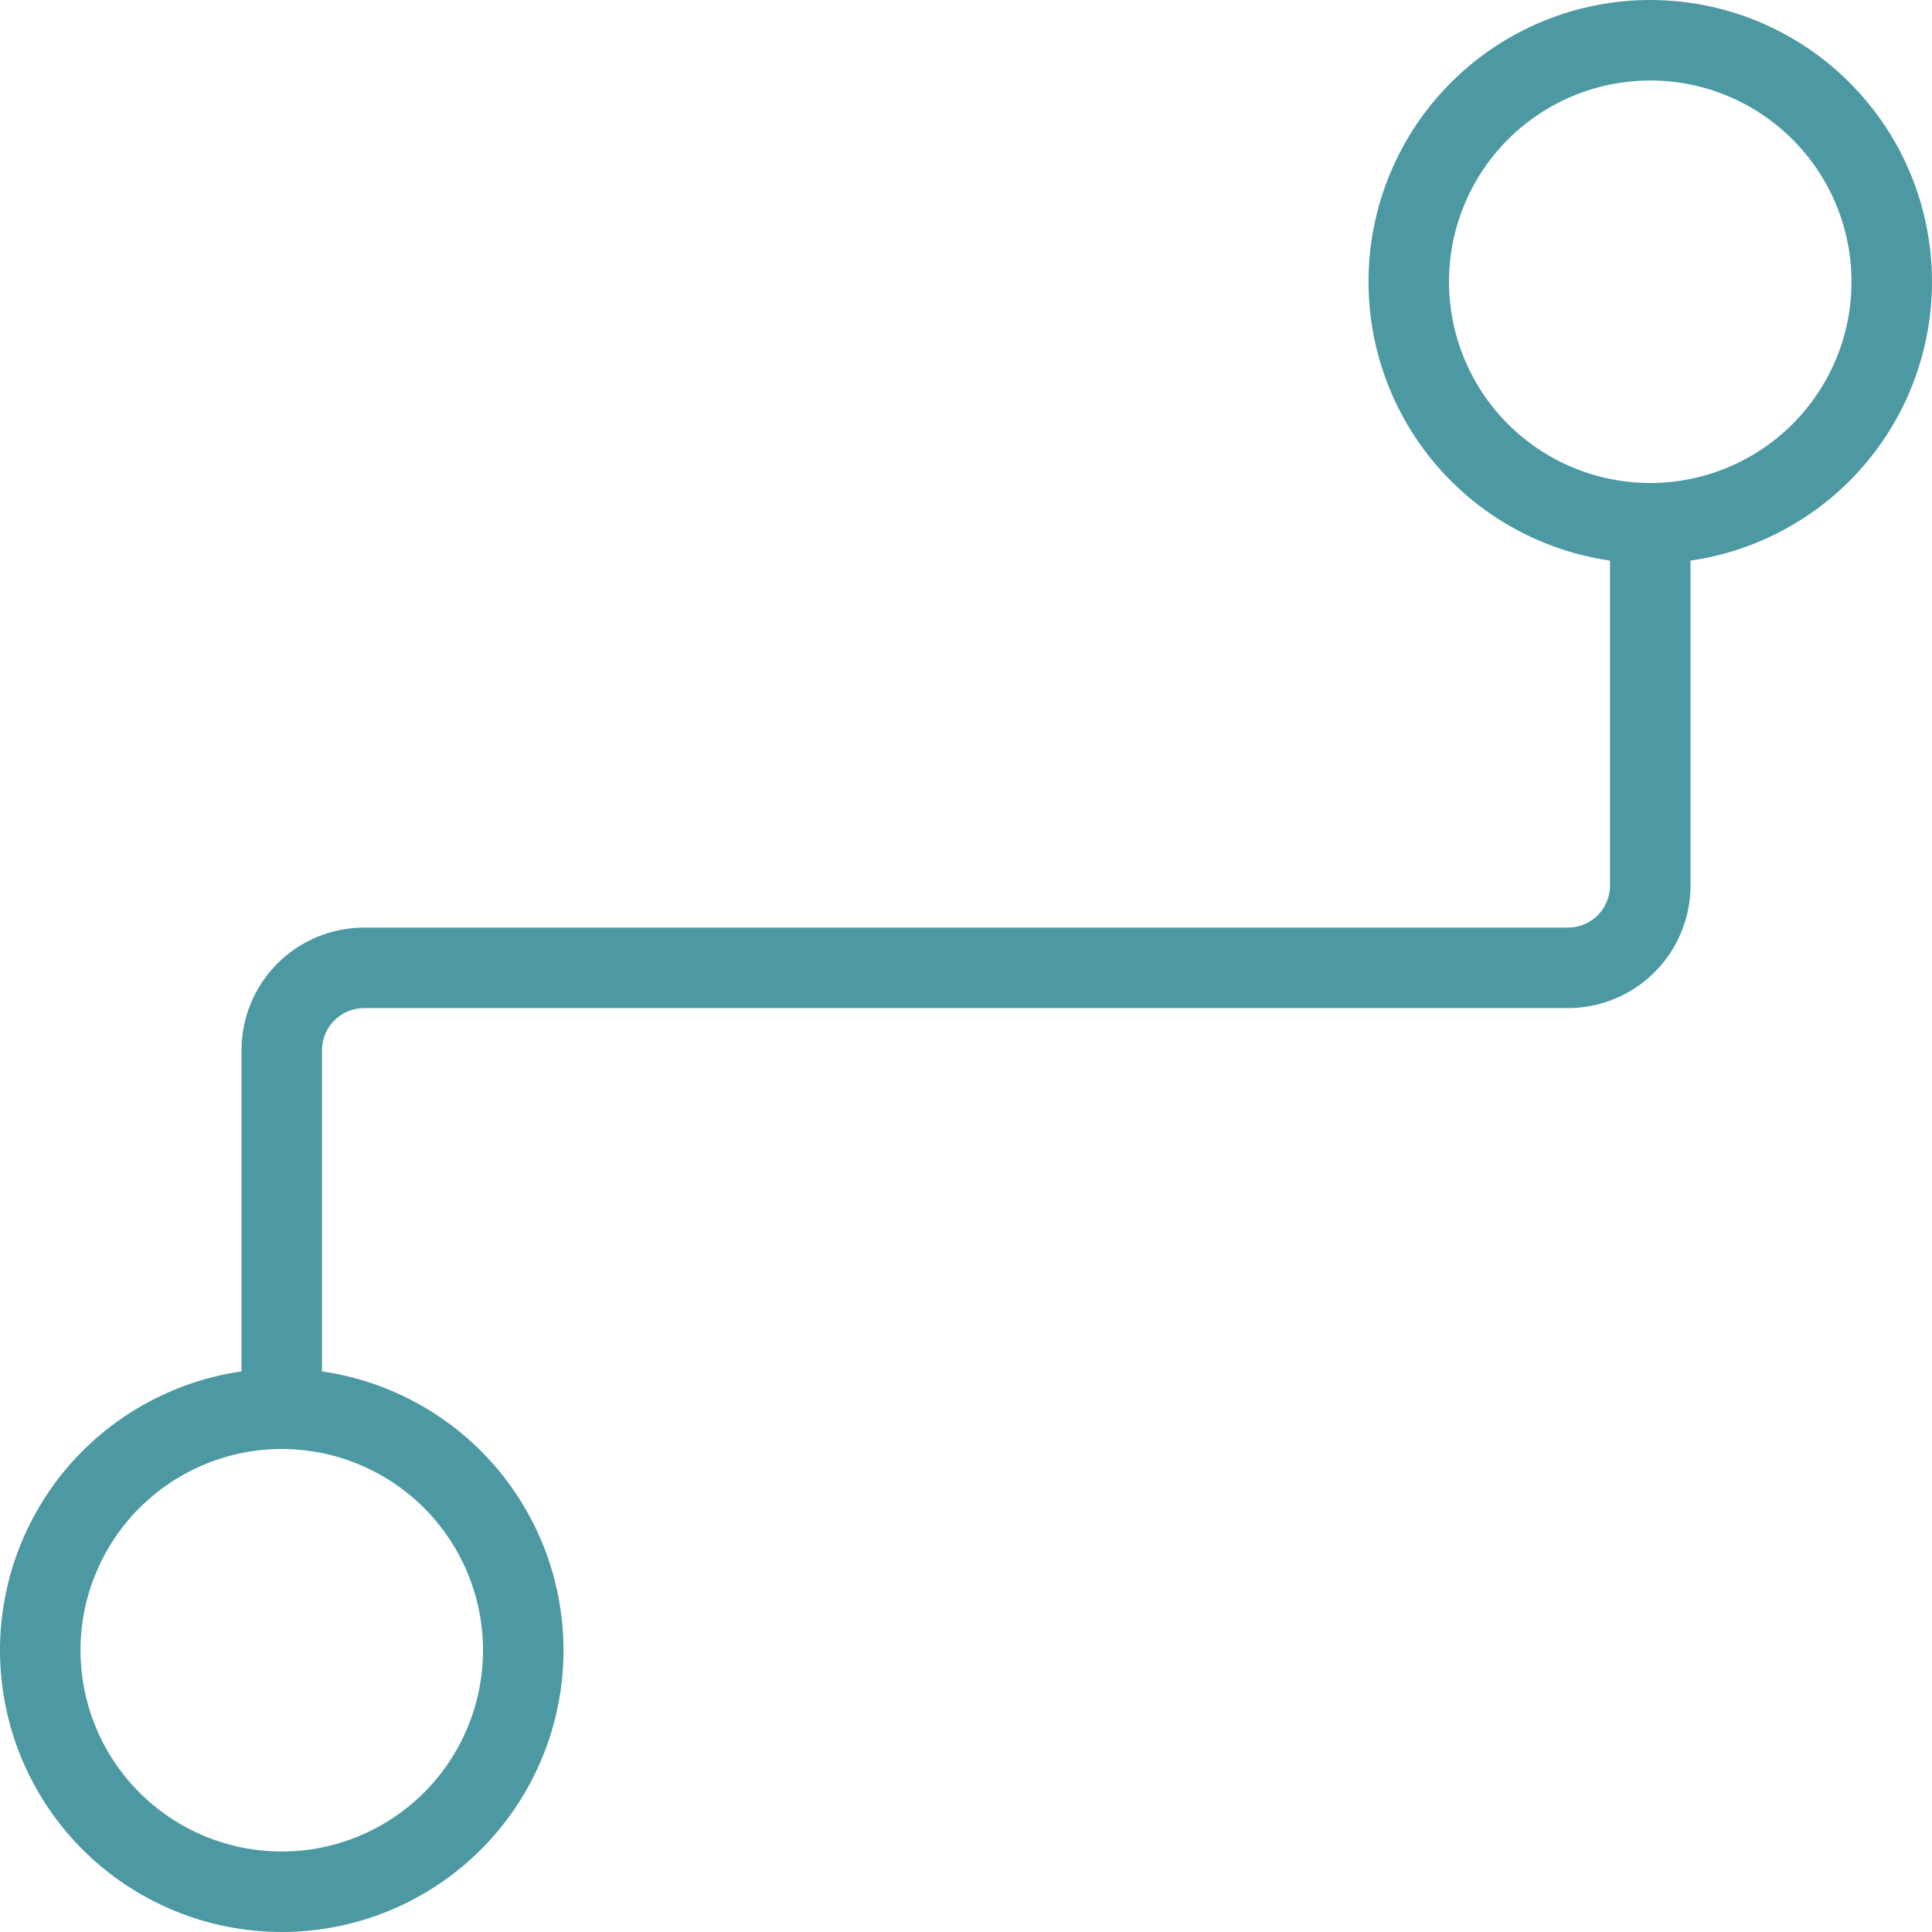 <svg width="48" height="48" viewBox="0 0 48 48" fill="none" xmlns="http://www.w3.org/2000/svg">
<g clip-path="url(#clip0_1420_11340)">
<path d="M1 41H2H1ZM13 41H12H13ZM35 7H34H35ZM41 13V14V13ZM47 7H48H47ZM41 1V0V1ZM7 26.09L6 26.089V26.09H7ZM9.046 24.046L9.046 25.046H9.046V24.046ZM38.954 24.046V25.046V24.046ZM42 13.272C42 12.72 41.552 12.272 41 12.272C40.448 12.272 40 12.72 40 13.272H42ZM0 41C0 41.919 0.181 42.83 0.533 43.679L2.381 42.913C2.129 42.307 2 41.657 2 41H0ZM0.533 43.679C0.885 44.528 1.4 45.3 2.05 45.95L3.464 44.535C3 44.071 2.632 43.52 2.381 42.913L0.533 43.679ZM2.05 45.95C2.7 46.6 3.472 47.115 4.321 47.467L5.087 45.619C4.48 45.368 3.929 45 3.464 44.535L2.05 45.95ZM4.321 47.467C5.17 47.819 6.081 48 7 48V46C6.343 46 5.693 45.871 5.087 45.619L4.321 47.467ZM7 48C7.919 48 8.829 47.819 9.679 47.467L8.913 45.619C8.307 45.871 7.657 46 7 46V48ZM9.679 47.467C10.528 47.115 11.3 46.6 11.95 45.95L10.536 44.535C10.071 45 9.52 45.368 8.913 45.619L9.679 47.467ZM11.95 45.95C12.6 45.3 13.115 44.528 13.467 43.679L11.619 42.913C11.368 43.52 11 44.071 10.536 44.535L11.95 45.95ZM13.467 43.679C13.819 42.83 14 41.919 14 41H12C12 41.657 11.871 42.307 11.619 42.913L13.467 43.679ZM14 41C14 40.081 13.819 39.17 13.467 38.321L11.619 39.087C11.871 39.693 12 40.343 12 41H14ZM13.467 38.321C13.115 37.472 12.6 36.7 11.95 36.05L10.536 37.465C11 37.929 11.368 38.48 11.619 39.087L13.467 38.321ZM11.95 36.05C11.3 35.4 10.528 34.885 9.679 34.533L8.913 36.381C9.52 36.632 10.071 37 10.536 37.465L11.95 36.05ZM9.679 34.533C8.829 34.181 7.919 34 7 34V36C7.657 36 8.307 36.129 8.913 36.381L9.679 34.533ZM7 34C6.081 34 5.17 34.181 4.321 34.533L5.087 36.381C5.693 36.129 6.343 36 7 36V34ZM4.321 34.533C3.472 34.885 2.7 35.4 2.05 36.05L3.464 37.465C3.929 37 4.48 36.632 5.087 36.381L4.321 34.533ZM2.05 36.05C1.4 36.7 0.885 37.472 0.533 38.321L2.381 39.087C2.632 38.48 3 37.929 3.464 37.465L2.05 36.05ZM0.533 38.321C0.181 39.17 0 40.081 0 41H2C2 40.343 2.129 39.693 2.381 39.087L0.533 38.321ZM34 7C34 8.857 34.737 10.637 36.05 11.95L37.465 10.536C36.527 9.598 36 8.326 36 7H34ZM36.05 11.95C37.363 13.262 39.144 14 41 14V12C39.674 12 38.402 11.473 37.465 10.536L36.05 11.95ZM41 14C42.856 14 44.637 13.262 45.95 11.95L44.535 10.536C43.598 11.473 42.326 12 41 12V14ZM45.95 11.95C47.263 10.637 48 8.857 48 7H46C46 8.326 45.473 9.598 44.535 10.536L45.95 11.95ZM48 7C48 5.143 47.263 3.363 45.95 2.05L44.535 3.464C45.473 4.402 46 5.674 46 7H48ZM45.95 2.05C44.637 0.737 42.856 0 41 0V2C42.326 2 43.598 2.527 44.535 3.464L45.95 2.05ZM41 0C39.144 0 37.363 0.737 36.05 2.05L37.465 3.464C38.402 2.527 39.674 2 41 2V0ZM36.05 2.05C34.737 3.363 34 5.143 34 7H36C36 5.674 36.527 4.402 37.465 3.464L36.05 2.05ZM8 35L8 26.09H6L6 35H8ZM8 26.091C8 25.814 8.111 25.548 8.307 25.352L6.893 23.937C6.322 24.508 6.001 25.282 6 26.089L8 26.091ZM8.307 25.352C8.503 25.156 8.769 25.046 9.046 25.046L9.046 23.046C8.239 23.046 7.464 23.366 6.893 23.937L8.307 25.352ZM9.046 25.046H38.954V23.046H9.046V25.046ZM38.954 25.046C39.762 25.046 40.537 24.725 41.108 24.154L39.694 22.74C39.498 22.936 39.231 23.046 38.954 23.046V25.046ZM41.108 24.154C41.679 23.583 42 22.808 42 22H40C40 22.277 39.89 22.544 39.694 22.74L41.108 24.154ZM42 22V13.272H40V22H42Z" fill="#4C99A4"/>
</g>
<defs>
<clipPath id="clip0_1420_11340">
<rect width="48" height="48" fill="white"/>
</clipPath>
</defs>
</svg>
